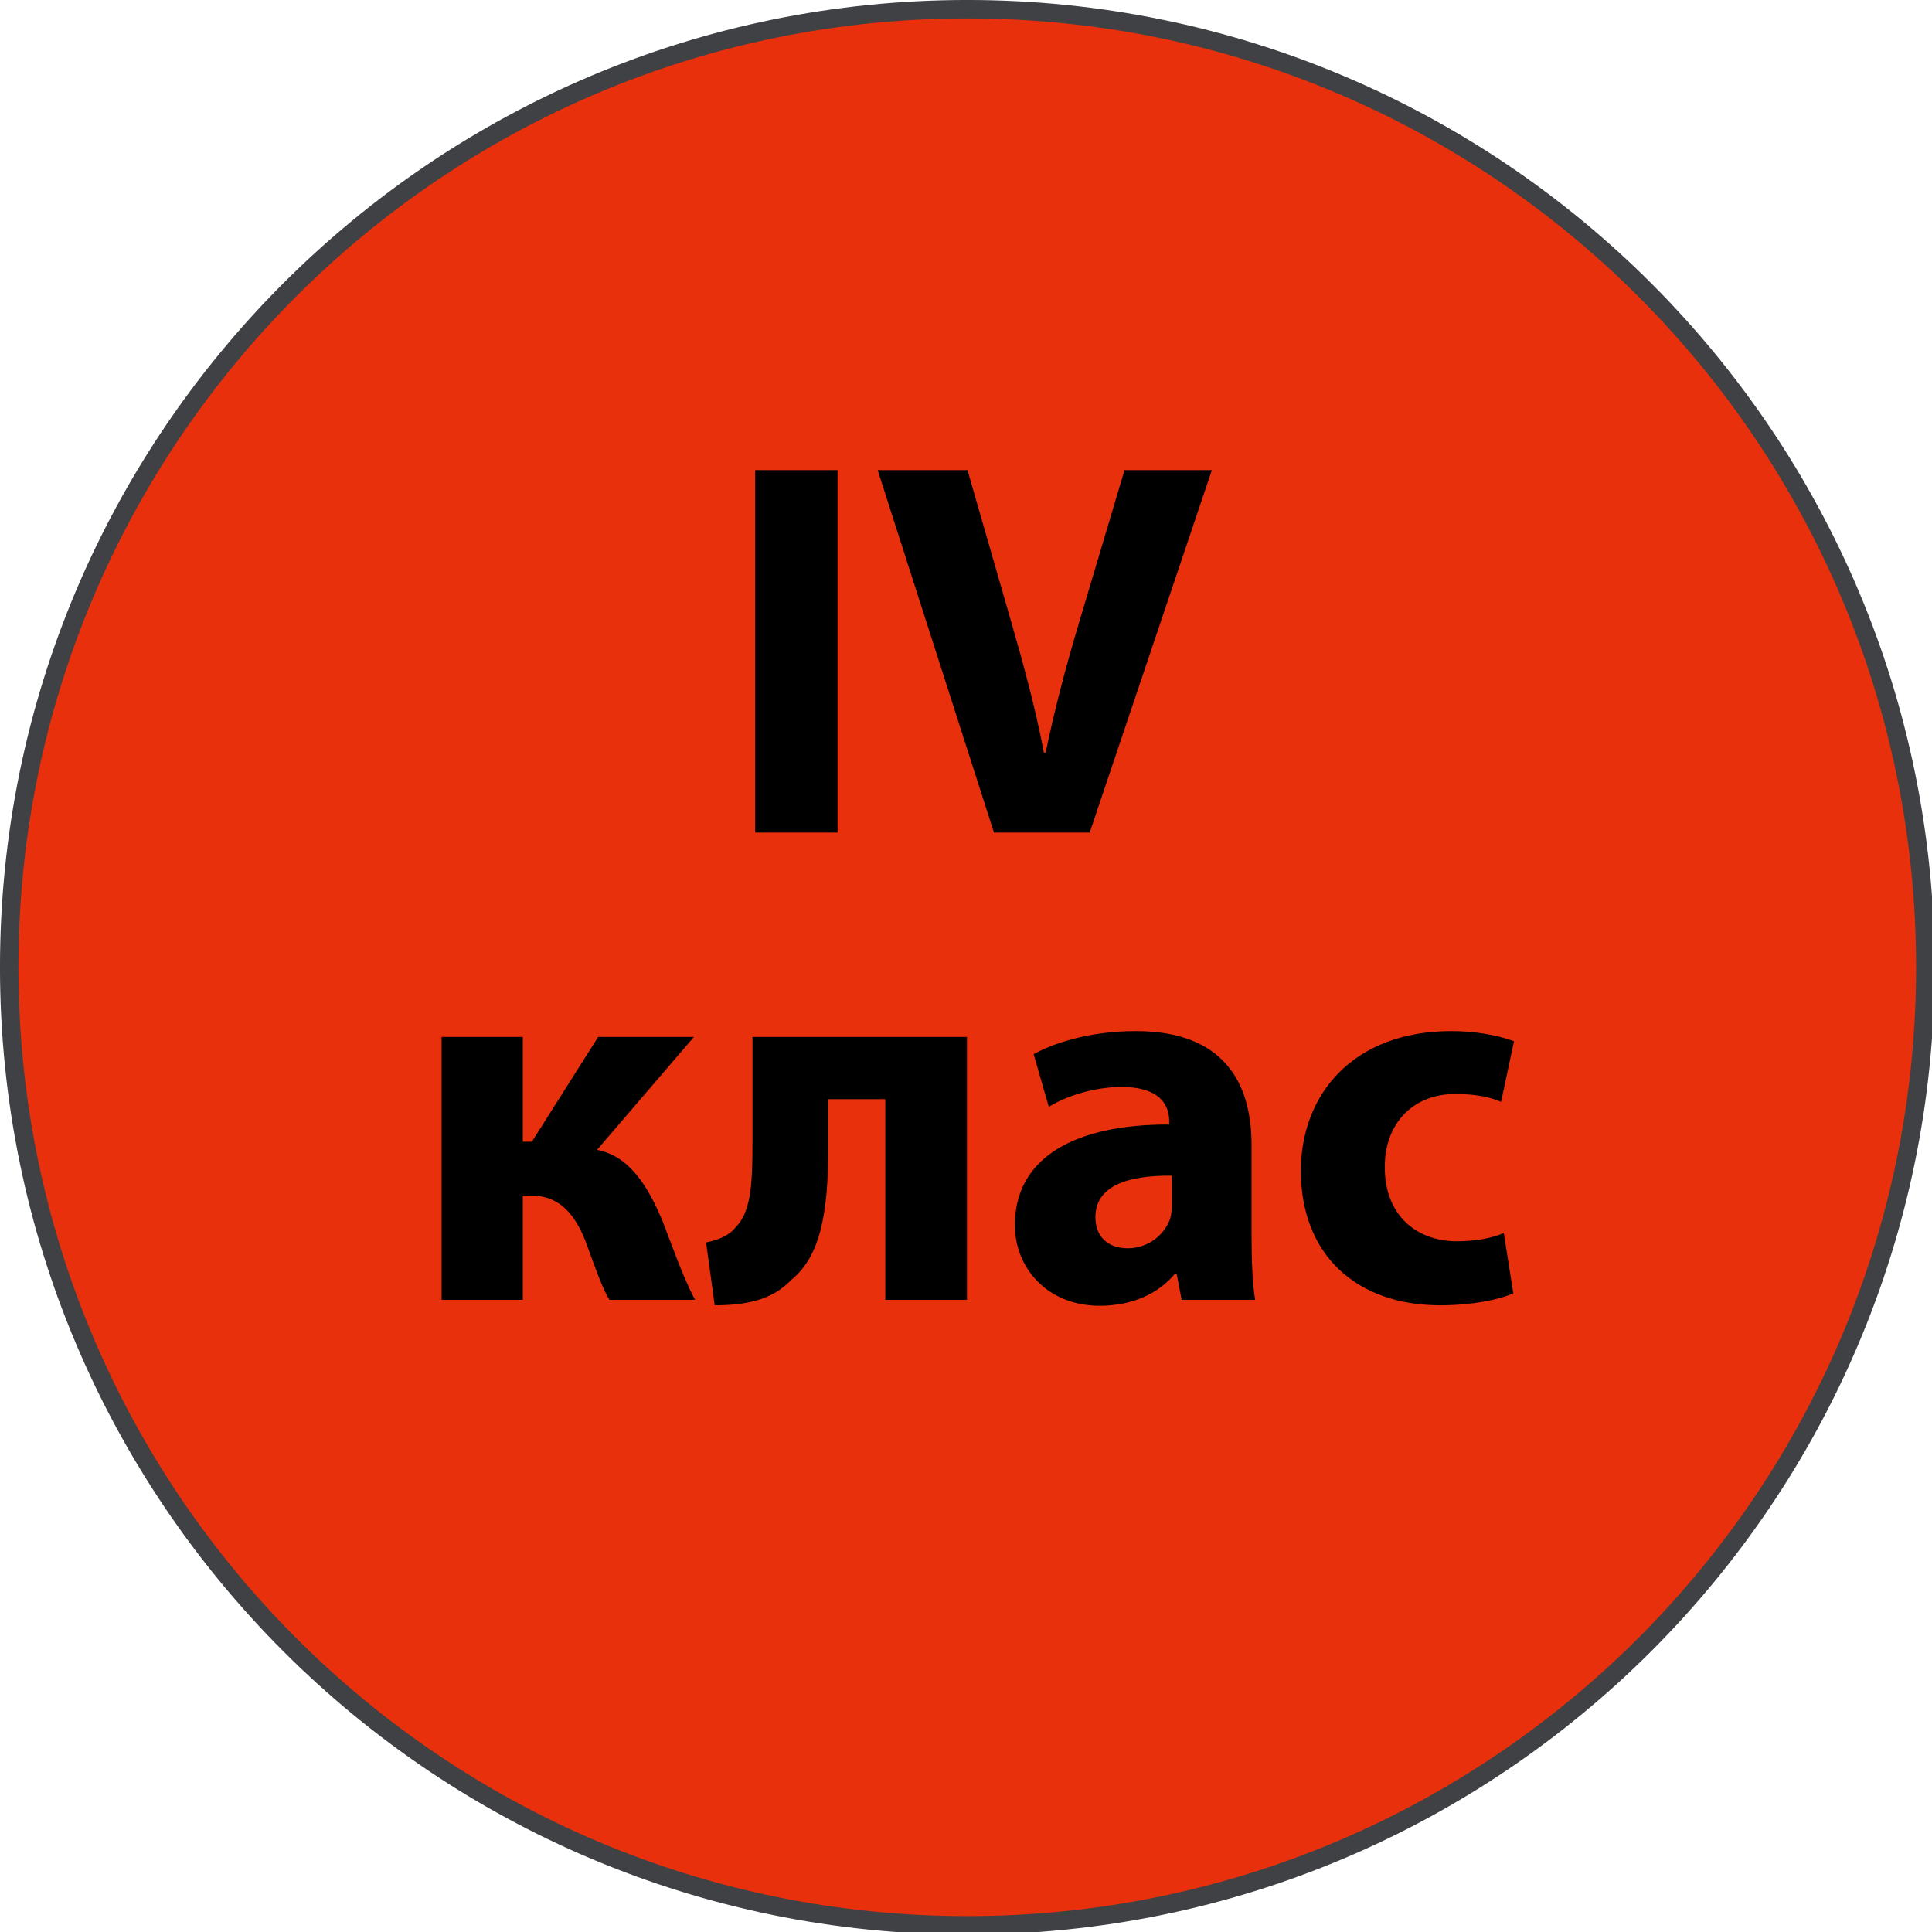 <?xml version="1.0" encoding="UTF-8" standalone="no"?>
<!-- Created with Inkscape (http://www.inkscape.org/) -->
<svg xmlns:inkscape="http://www.inkscape.org/namespaces/inkscape" xmlns:sodipodi="http://sodipodi.sourceforge.net/DTD/sodipodi-0.dtd" xmlns="http://www.w3.org/2000/svg" xmlns:svg="http://www.w3.org/2000/svg" width="35.347mm" height="35.347mm" viewBox="0 0 35.347 35.347" version="1.1" id="svg1" inkscape:export-filename="B-klasa-4-UA.pdf" inkscape:export-xdpi="96" inkscape:export-ydpi="96" sodipodi:docname="B-klasa-4-UA.svg" xml:space="preserve">
  <defs id="defs1"></defs>
  <g id="g1" inkscape:groupmode="layer" inkscape:label="1" transform="scale(0.265)">
    <path id="path1" d="m 99.719,-50.098 c 0,-27.402 -22.219,-49.621 -49.621,-49.621 -27.407,0 -49.621,22.219 -49.621,49.621 0,27.407 22.214,49.621 49.621,49.621 27.402,0 49.621,-22.214 49.621,-49.621" style="fill:#e8300c;fill-opacity:1;fill-rule:nonzero;stroke:#3f4144;stroke-width:0.956;stroke-linecap:butt;stroke-linejoin:miter;stroke-miterlimit:10;stroke-dasharray:none;stroke-opacity:1" transform="scale(1.333,-1.333)"></path>
    <path id="path2" d="m 39.113,24.348 v 18.773 h 4.266 V 24.348 Z m 17.325,18.773 6.328,-18.773 h -4.524 l -2.39,8.015 c -0.645,2.157 -1.231,4.383 -1.7,6.633 H 54.07 C 53.625,36.664 53.039,34.52 52.395,32.281 L 50.109,24.348 H 45.457 L 51.48,43.121 Z M 22.871,53.707 v 13.617 h 4.207 V 61.922 H 27.5 c 1.383,0 2.227,0.832 2.836,2.39 0.527,1.454 0.867,2.426 1.23,3.012 h 4.43 c -0.668,-1.277 -1.207,-2.871 -1.652,-4.008 -0.809,-1.98 -1.805,-3.457 -3.422,-3.761 l 5.016,-5.848 H 30.98 l -3.433,5.426 h -0.469 v -5.426 z m 16.102,0 v 5.508 c 0,2.32 -0.118,3.597 -0.891,4.371 -0.305,0.398 -0.891,0.644 -1.512,0.762 l 0.446,3.257 c 1.898,0 3.093,-0.398 3.961,-1.312 1.535,-1.231 1.921,-3.539 1.921,-6.855 V 56.93 h 2.954 v 10.394 h 4.23 V 53.707 Z M 65.008,67.324 C 64.879,66.574 64.82,65.32 64.82,64.008 v -4.735 c 0,-3.199 -1.453,-5.871 -5.988,-5.871 -2.484,0 -4.348,0.668 -5.297,1.196 l 0.785,2.73 c 0.891,-0.562 2.368,-1.031 3.762,-1.031 2.086,0 2.473,1.031 2.473,1.746 v 0.199 c -4.817,-0.019 -7.993,1.676 -7.993,5.215 0,2.168 1.641,4.172 4.395,4.172 1.617,0 3.012,-0.586 3.902,-1.664 h 0.082 l 0.258,1.359 z m -4.313,-4.957 c 0,0.246 -0.023,0.504 -0.082,0.727 -0.281,0.855 -1.148,1.558 -2.203,1.558 -0.949,0 -1.676,-0.527 -1.676,-1.617 0,-1.64 1.735,-2.168 3.961,-2.144 z m 17.192,1.5 c -0.645,0.258 -1.43,0.422 -2.426,0.422 -2.063,0 -3.738,-1.312 -3.738,-3.82 -0.024,-2.227 1.418,-3.809 3.656,-3.809 1.113,0 1.863,0.188 2.367,0.41 l 0.668,-3.14 c -0.891,-0.34 -2.121,-0.528 -3.234,-0.528 -5.075,0 -7.805,3.258 -7.805,7.243 0,4.289 2.824,6.96 7.219,6.96 1.617,0 3.035,-0.281 3.785,-0.621 z" style="fill:#000000;fill-opacity:1;fill-rule:nonzero;stroke:none" transform="scale(1.333)"></path>
  </g>
</svg>
